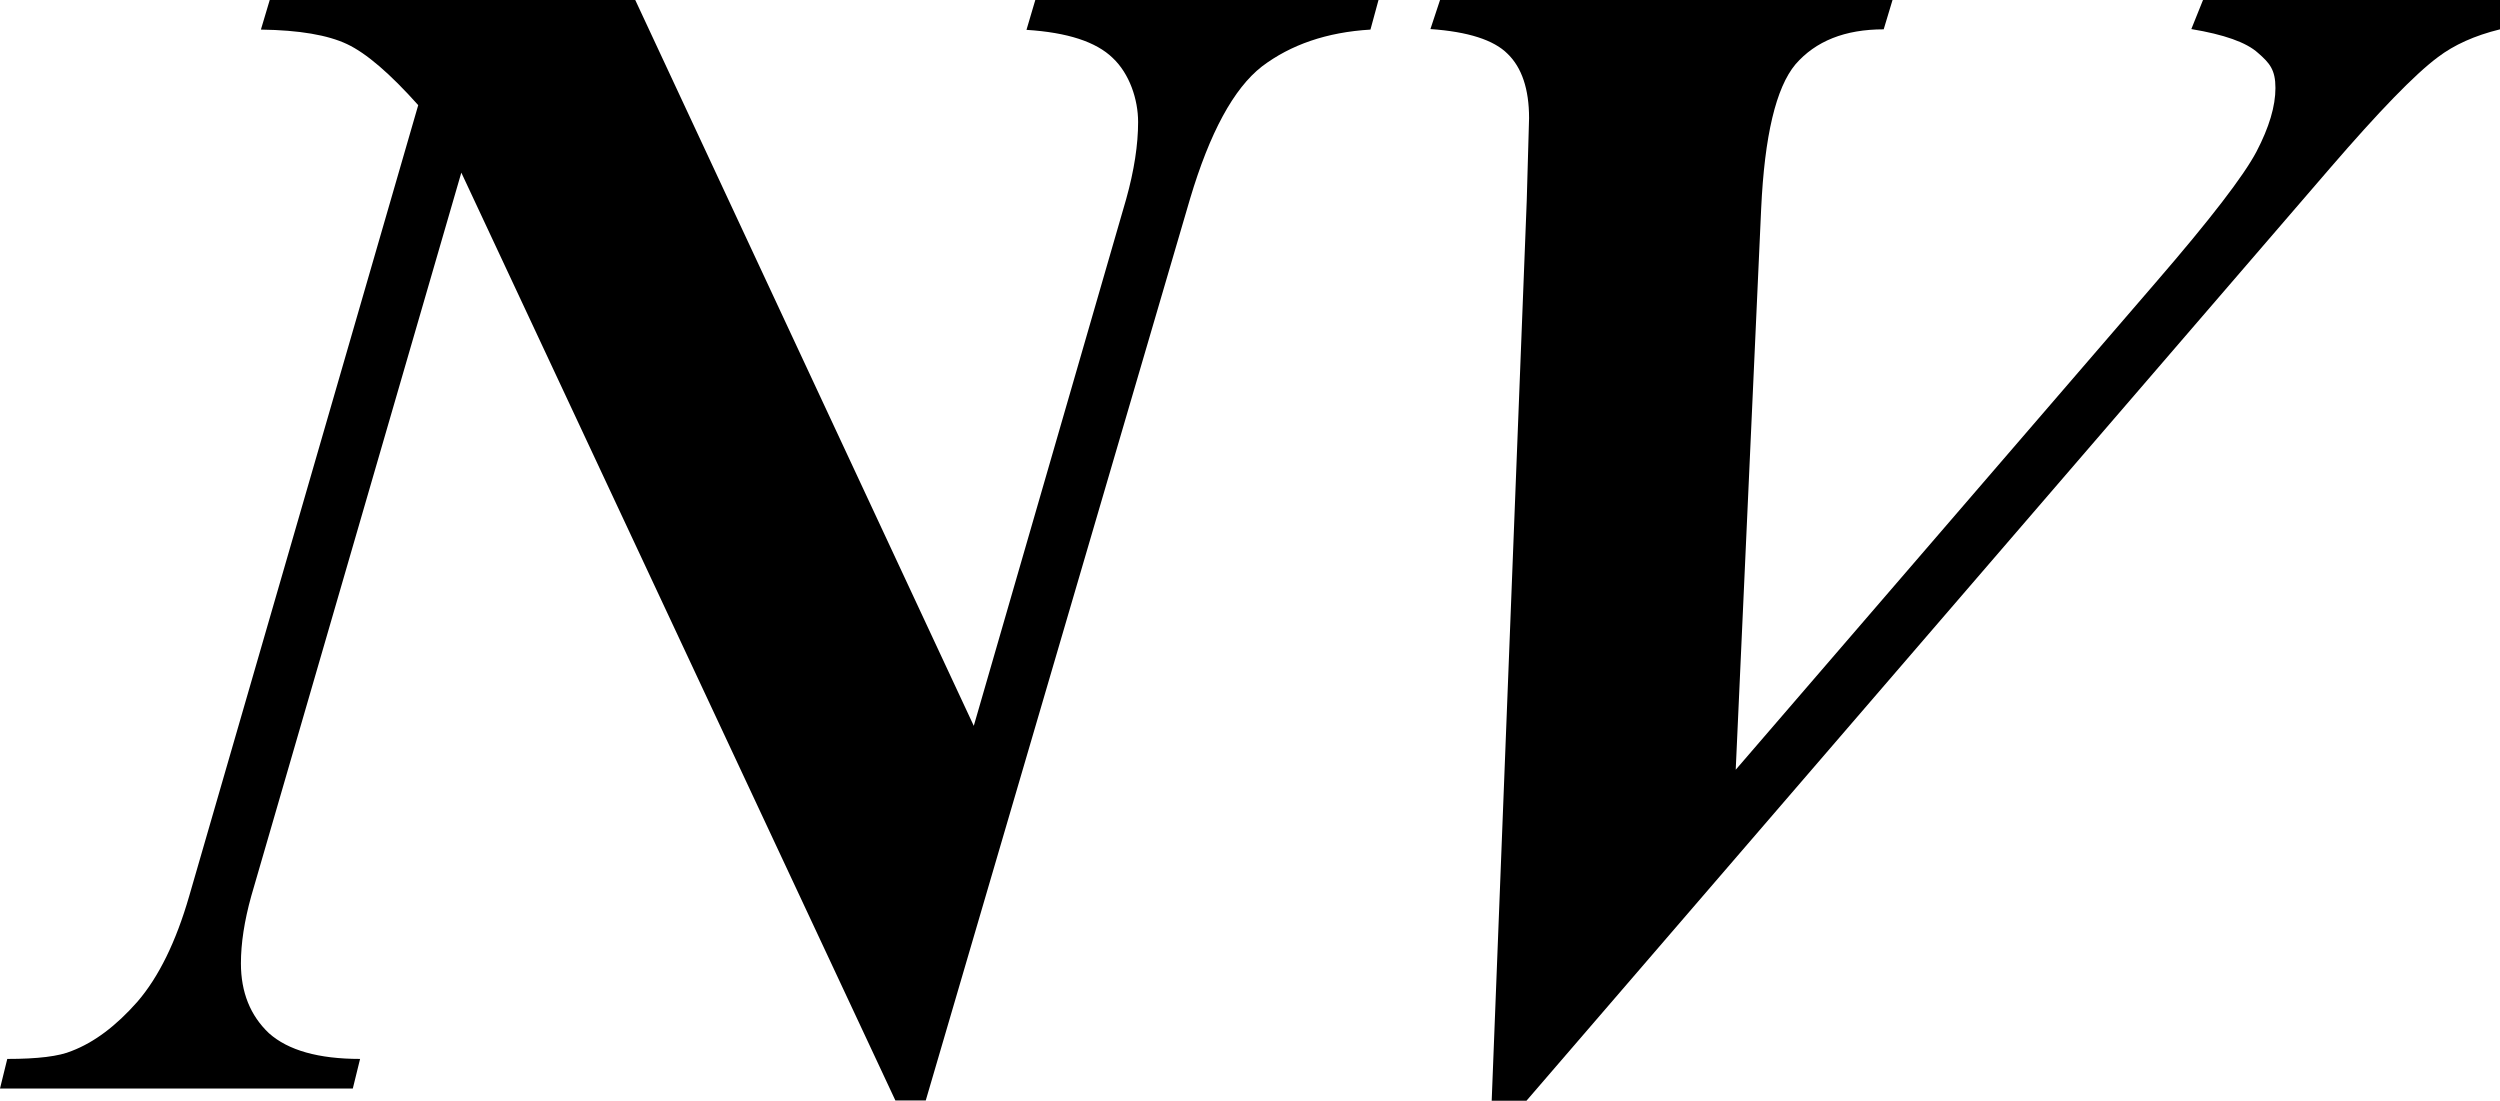 <?xml version="1.0" encoding="UTF-8"?> <svg xmlns="http://www.w3.org/2000/svg" version="1.1" viewBox="0 0 963 424"><g><g id="_Слой_2"><path d="M244.7,0l130.4,279.6,58.7-202.9c3.1-11.1,4.6-21,4.6-29.7s-3.3-18.6-9.8-24.7c-6.4-6.2-17.4-9.8-33.2-10.8L398.8,0h132.2l-3.1,11.4c-16.8,1-30.7,5.8-41.8,14.2-10.9,8.5-20.1,25.5-27.7,51l-101.8,347.3h-11.7L177.7,66.5l-80.9,278.6c-2.7,9.7-4,18.3-4,26,0,11.1,3.6,20.1,10.8,26.9,7.4,6.6,19.1,9.9,35.1,9.9l-2.8,11.4H0l2.8-11.4c11.7,0,20-1,24.9-3.1,8.6-3.3,17-9.6,25.2-18.9,8.2-9.5,14.9-23.1,20-40.8L161.1,40.5c-10.9-12.2-20-20-27.4-23.5s-18.4-5.4-33.2-5.6L103.9,0h140.8,0Z"></path><path d="M574.6,424l13.5-346.7c.6-20.2.9-30.8.9-31.8,0-11.2-2.8-19.5-8.3-24.8-5.3-5.3-15.2-8.5-29.7-9.5L554.7,0h174.3l-3.4,11.3c-14.9,0-26.2,4.5-34,13.5-7.5,9-11.9,27.5-13.2,55.6l-9.8,216.1,161.8-187.7c21-24.3,33.9-41.1,38.8-50.4,4.9-9.4,7.3-17.5,7.3-24.5s-2.2-9.6-6.7-13.5c-4.5-4.1-13.1-7.1-25.7-9.2L848.6,0h114.4v11.3c-9.8,2.4-17.7,6-23.9,10.7-9,6.7-22.8,21-41.6,42.8l-309.5,359.2h-13.5.1Z"></path></g></g></svg> 